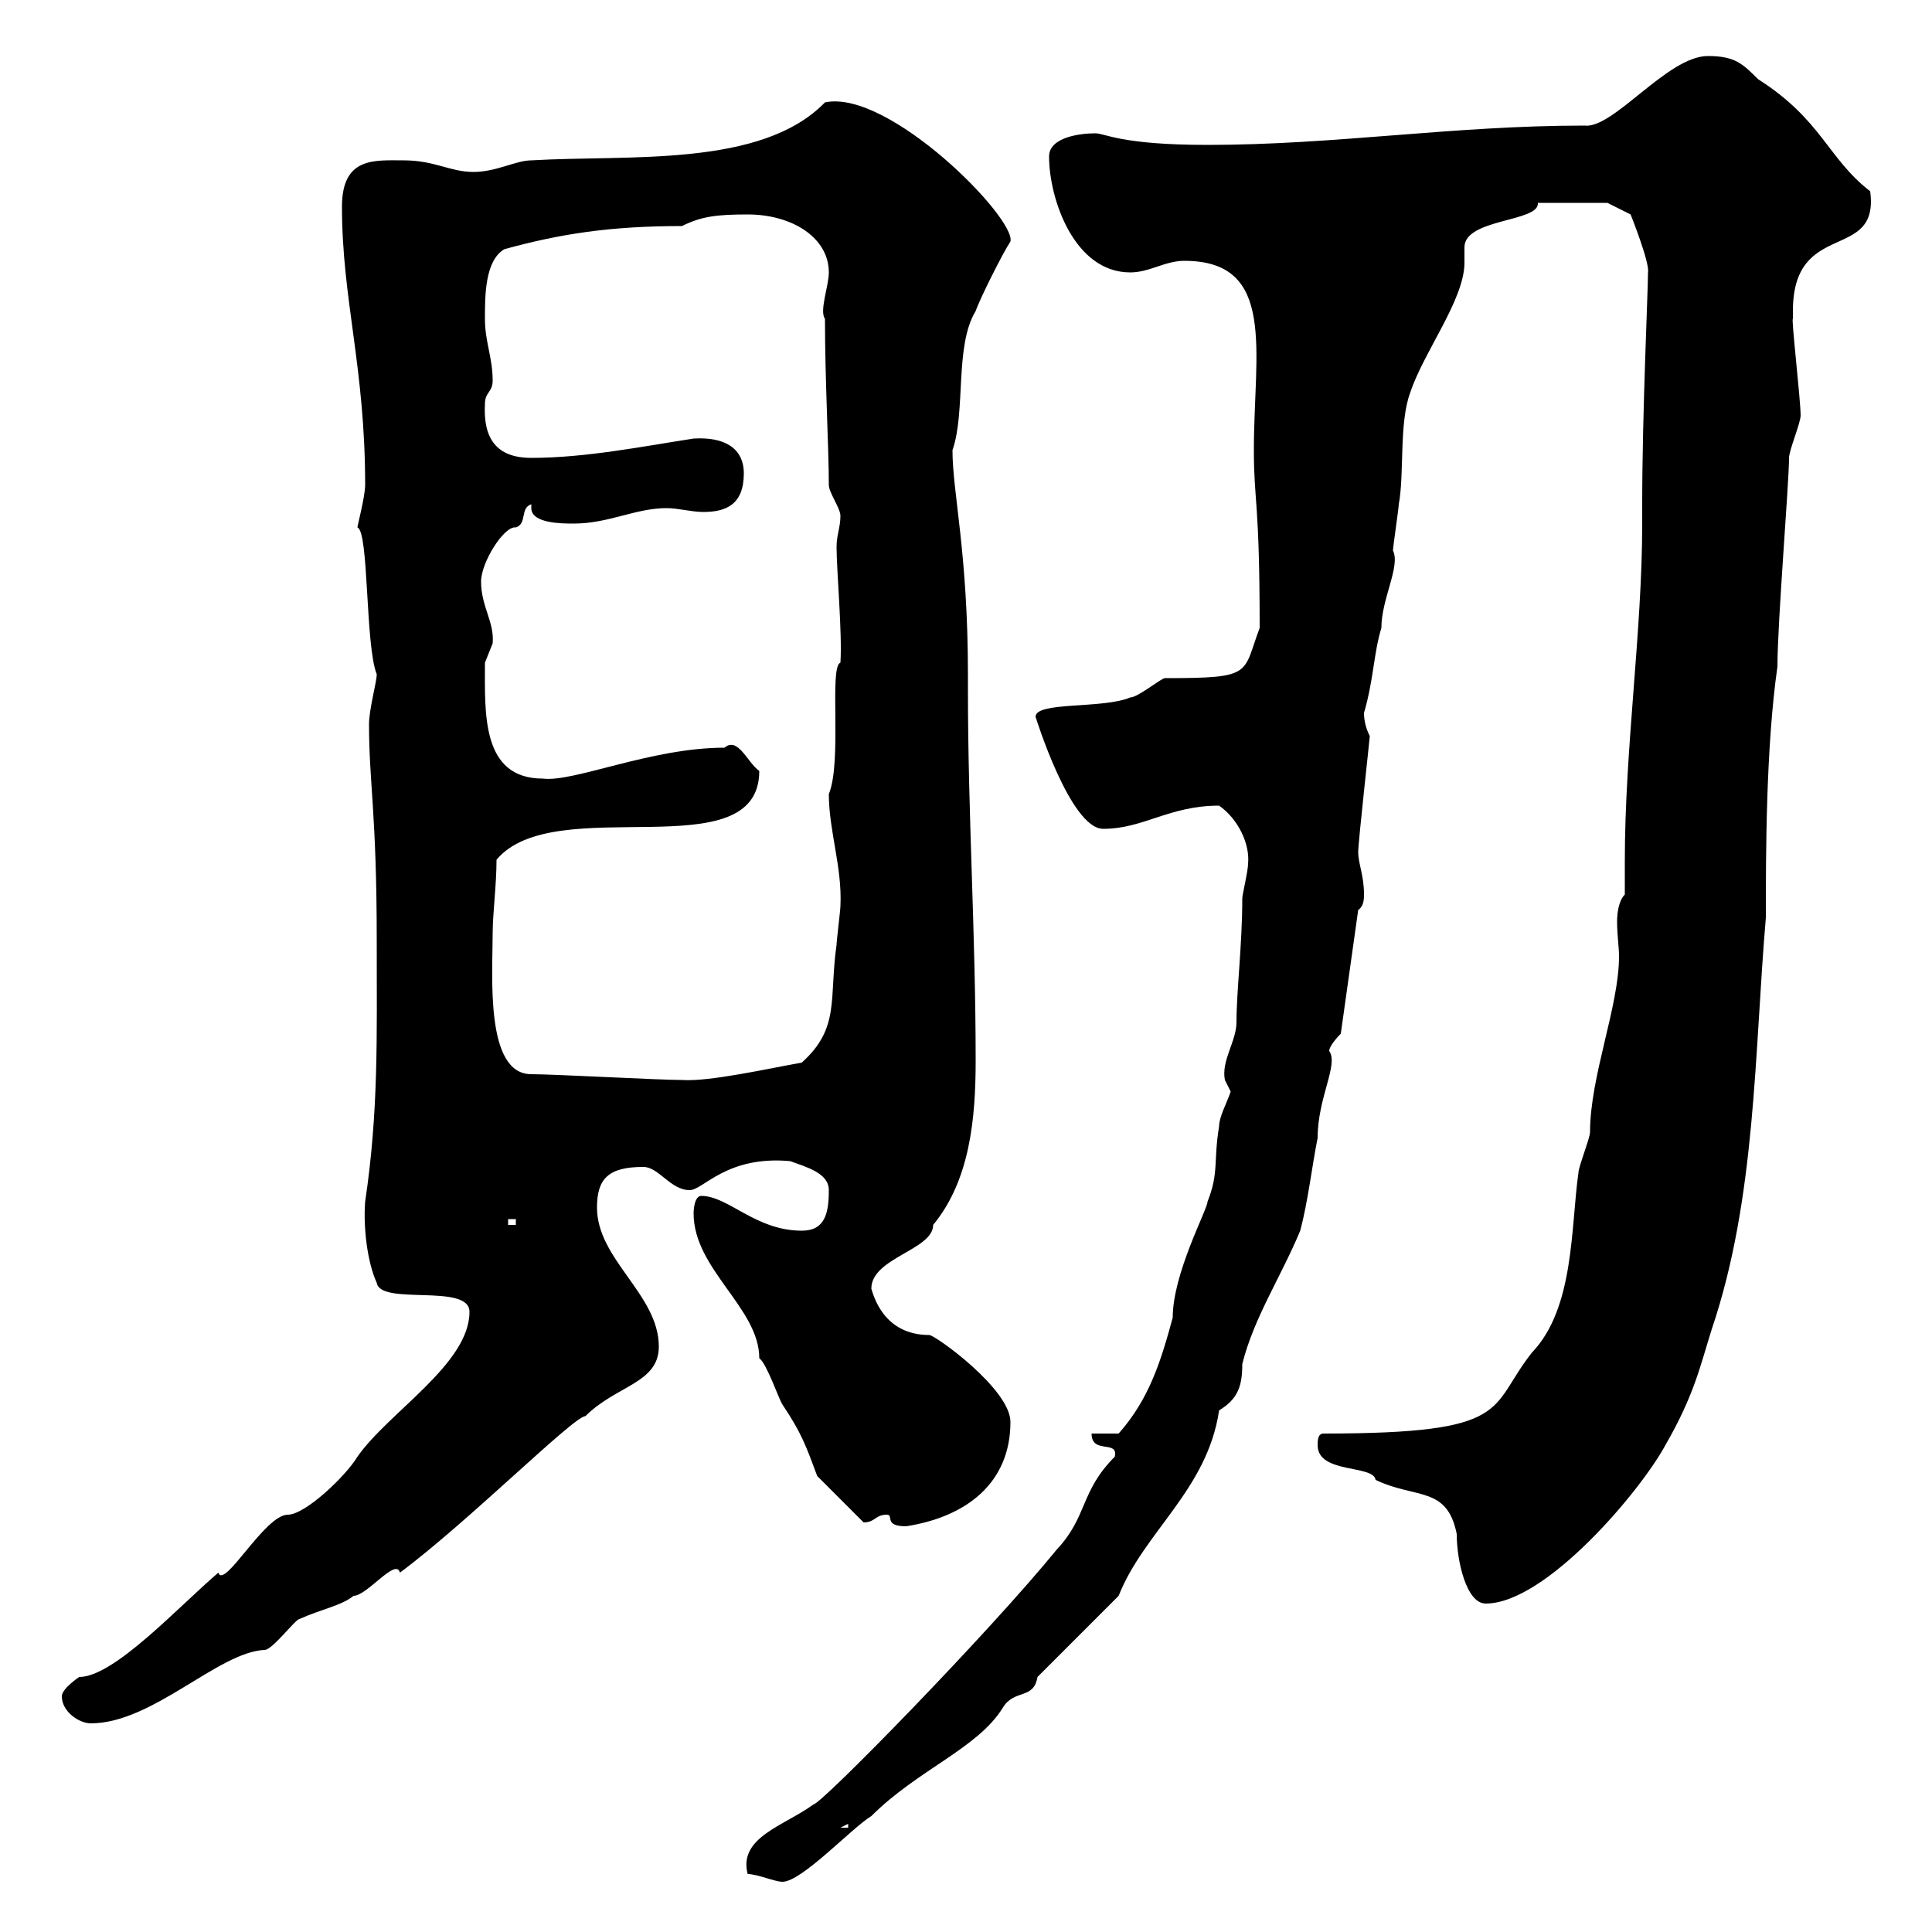 <svg xmlns="http://www.w3.org/2000/svg" xmlns:xlink="http://www.w3.org/1999/xlink" width="300" height="300"><path d="M116.10 291C117.60 291 120.30 292.20 121.50 292.20C124.50 292.20 132.30 283.80 135.30 282C142.50 274.80 151.80 271.50 155.70 265.20C157.50 262.20 160.50 264 161.10 260.40L173.70 247.80C177.60 237.90 187.50 231.30 189.30 219C192.30 217.20 192.90 215.10 192.90 211.80C194.70 204.60 198.90 198.30 201.90 191.10C203.10 186.60 203.70 181.20 204.60 176.70C204.60 170.40 207.90 165.30 206.40 163.20C206.40 162.30 208.20 160.50 208.20 160.50L210.90 141.30C211.80 140.70 211.80 139.50 211.80 138.90C211.80 135.90 210.90 134.10 210.90 132.30C210.90 130.80 212.70 114.60 212.70 114.30C212.10 113.10 211.80 111.90 211.80 110.70C213.30 105.60 213.30 101.40 214.50 97.50C214.50 93 217.50 87.90 216.30 85.50C216.30 84.90 217.20 78.90 217.20 78.30C218.10 73.50 217.20 65.70 219 60.90C221.10 54.60 227.40 46.50 227.40 40.80C227.40 39.90 227.40 39 227.40 38.40C227.40 33.90 239.10 34.50 238.80 31.50L249.60 31.50L253.20 33.30C253.20 33.30 256.20 40.80 255.90 42.30C255.90 45.30 255 64.20 255 78.30L255 81.30C255 98.10 252.30 116.10 252.30 133.80C252.30 135.30 252.30 137.10 252.30 138.90C251.40 139.80 251.10 141.60 251.10 143.10C251.10 145.20 251.40 147 251.40 148.50C251.40 156.30 246.90 167.10 246.90 175.80C246.90 176.70 245.10 181.20 245.10 182.10C243.90 190.50 244.50 203.10 237.90 210C231 218.70 235.20 222.60 205.50 222.60C204.60 222.60 204.60 223.80 204.60 224.40C204.60 228.90 213.30 227.40 213.60 229.80C219.90 232.80 224.70 230.70 226.20 238.20C226.20 242.40 227.70 249 230.70 249C240 249 254.70 231.60 258.60 224.40C263.10 216.60 264 212.10 265.80 206.40C272.70 186 272.40 163.50 274.20 142.50C274.20 132.60 274.20 116.10 276 103.50C276 96.60 277.80 75 277.80 71.10C277.80 69.90 279.60 65.70 279.60 64.50C279.60 62.10 278.10 49.20 278.40 49.50C278.40 49.50 278.40 48.30 278.40 48.30C278.40 33.90 291.90 40.80 290.40 29.70C283.80 24.60 282.90 18.60 273 12.30C270.60 9.90 269.40 8.70 265.20 8.70C258.90 8.70 250.50 20.10 246 19.50C225.60 19.50 207.30 22.50 187.50 22.50C174 22.50 171.60 20.70 170.10 20.70C167.70 20.70 162.90 21.30 162.90 24.30C162.90 30.90 166.80 42.30 175.50 42.30C178.50 42.30 180.90 40.50 183.90 40.50C198.30 40.50 194.70 54.60 194.70 69.90C194.70 78 195.60 77.70 195.60 97.50C192.90 104.70 194.70 105.30 180.90 105.30C180.30 105.30 176.70 108.30 175.50 108.30C171.30 110.10 160.80 108.90 160.80 111.30C160.80 111.30 166.20 128.70 171.30 128.70C177.60 128.70 181.50 125.10 189.30 125.10C192.30 127.20 194.10 131.10 193.80 134.10C193.80 135.30 192.90 138.90 192.90 139.50C192.90 146.70 192 153.90 192 158.70C192 161.70 189.60 164.70 190.20 167.70C190.20 167.70 191.10 169.50 191.10 169.50C190.50 171.30 189.30 173.40 189.30 174.90C188.40 180.30 189.30 182.10 187.50 186.60C187.50 187.80 182.10 197.70 182.10 204.60C180.30 211.20 178.50 217.20 173.70 222.60C173.10 222.60 170.10 222.60 169.50 222.60C169.50 225.90 173.70 223.50 173.10 226.20C167.70 231.60 168.90 235.50 164.10 240.60C153.60 253.50 127.50 280.20 126.30 280.20C121.80 283.50 114.60 285.30 116.10 291ZM131.70 283.20L131.70 283.80L130.50 283.80ZM9.60 263.40C9.60 265.80 12.30 267.60 14.10 267.60C23.70 267.60 33.90 256.50 41.10 256.20C42.30 256.20 45.90 251.40 46.50 251.40C49.80 249.90 53.10 249.30 54.90 247.80C57 247.80 61.50 241.80 62.10 244.20C72.60 236.40 89.10 219.90 90.90 219.90C95.70 215.10 102.30 214.80 102.30 209.10C102.30 201 92.70 195.60 92.70 187.50C92.70 183 94.50 181.20 99.90 181.20C102.30 181.20 104.10 184.80 107.10 184.80C109.20 184.80 112.80 179.40 122.70 180.30C125.10 181.20 128.70 182.10 128.70 184.80C128.70 188.40 128.10 191.10 124.50 191.10C117.30 191.10 113.10 185.70 108.90 185.70C107.70 185.70 107.70 188.40 107.70 188.40C107.70 197.10 117.90 203.10 117.90 210.90C119.10 211.80 120.90 217.20 121.50 218.10C124.50 222.60 125.10 224.40 126.90 229.20L134.10 236.40C135.90 236.40 135.90 235.20 137.70 235.20C138.90 235.20 137.10 237 140.70 237C150.30 235.50 156.90 230.10 156.90 220.80C156.90 215.70 145.20 207.30 144.30 207.30C137.10 207.30 135.60 201 135.30 200.10C135.30 195.30 144.90 194.10 144.90 190.20C150.60 183.30 151.50 173.70 151.50 164.70C151.50 144.90 150.30 126.60 150.30 107.10L150.30 104.70C150.30 85.80 147.90 76.50 147.90 69.90C150 63.90 148.20 53.70 151.50 48.30C152.10 46.50 155.70 39.30 156.90 37.50C157.80 33.90 138 13.80 128.10 15.90C118.20 26.10 97.50 24 82.50 24.90C80.10 24.90 77.10 26.70 73.50 26.70C69.90 26.70 67.50 24.90 62.70 24.90C58.20 24.90 53.10 24.30 53.10 32.10C53.10 46.50 56.70 57 56.70 75.30C56.70 77.10 55.50 81.60 55.50 81.90C57.30 82.50 56.70 100.20 58.50 104.70C58.50 105.90 57.30 110.10 57.30 112.50C57.30 121.50 58.50 126.30 58.50 146.10C58.50 161.10 58.80 172.50 56.70 186.60C56.40 190.50 57 195.90 58.50 199.20C59.10 202.80 72.90 199.20 72.90 203.70C72.90 211.80 60.30 219.30 55.50 226.20C53.70 229.20 47.40 235.20 44.70 235.20C41.10 235.20 34.80 246.90 33.90 244.20C27.60 249.60 17.70 260.40 12.30 260.40C12.30 260.40 9.60 262.20 9.60 263.40ZM78.90 189.30L80.10 189.30L80.10 190.20L78.90 190.20ZM82.50 166.80C75.30 166.80 76.50 151.50 76.50 144.90C76.50 141.90 77.10 137.40 77.10 133.50C86.10 122.70 117.90 135.30 117.90 119.70C116.10 118.50 114.60 114.30 112.50 116.10C101.10 116.10 89.10 121.50 84.30 120.90C74.70 120.90 75.30 110.70 75.30 102.90C75.30 102.90 76.50 99.90 76.50 99.90C76.80 96.60 74.70 94.20 74.70 90.30C74.70 87.30 78.30 81.60 80.10 81.90C81.90 81.30 80.70 78.90 82.50 78.30C82.50 78.60 82.50 78.60 82.50 78.90C82.50 81.30 87.30 81.30 89.10 81.30C94.50 81.30 98.70 78.90 103.50 78.90C105.30 78.90 107.40 79.50 109.20 79.50C112.80 79.50 115.50 78.30 115.50 73.50C115.50 69.60 112.50 67.80 107.70 68.10C99.90 69.30 90.90 71.10 82.50 71.10C77.10 71.10 75 68.10 75.30 62.70C75.30 60.90 76.50 60.90 76.50 59.10C76.50 55.50 75.30 53.10 75.30 49.50C75.30 45.90 75.30 40.50 78.30 38.70C87 36.30 94.80 35.10 105.90 35.10C108.90 33.60 111.30 33.30 116.10 33.30C123 33.30 128.70 36.90 128.70 42.30C128.70 44.40 127.20 48.30 128.10 49.50C128.10 59.10 128.70 69.60 128.70 75.30C128.70 76.50 130.50 78.90 130.50 80.10C130.50 81.90 129.90 83.10 129.90 84.90C129.90 88.50 130.80 98.40 130.50 102.90C128.70 103.50 130.80 118.20 128.70 123.30C128.70 129 130.80 134.70 130.50 140.70C130.50 141.30 129.90 146.10 129.90 146.70C128.70 155.10 130.50 159.60 124.50 165C119.40 165.90 110.10 168 105.90 167.70C102.30 167.70 86.10 166.80 82.50 166.80Z"/></svg>